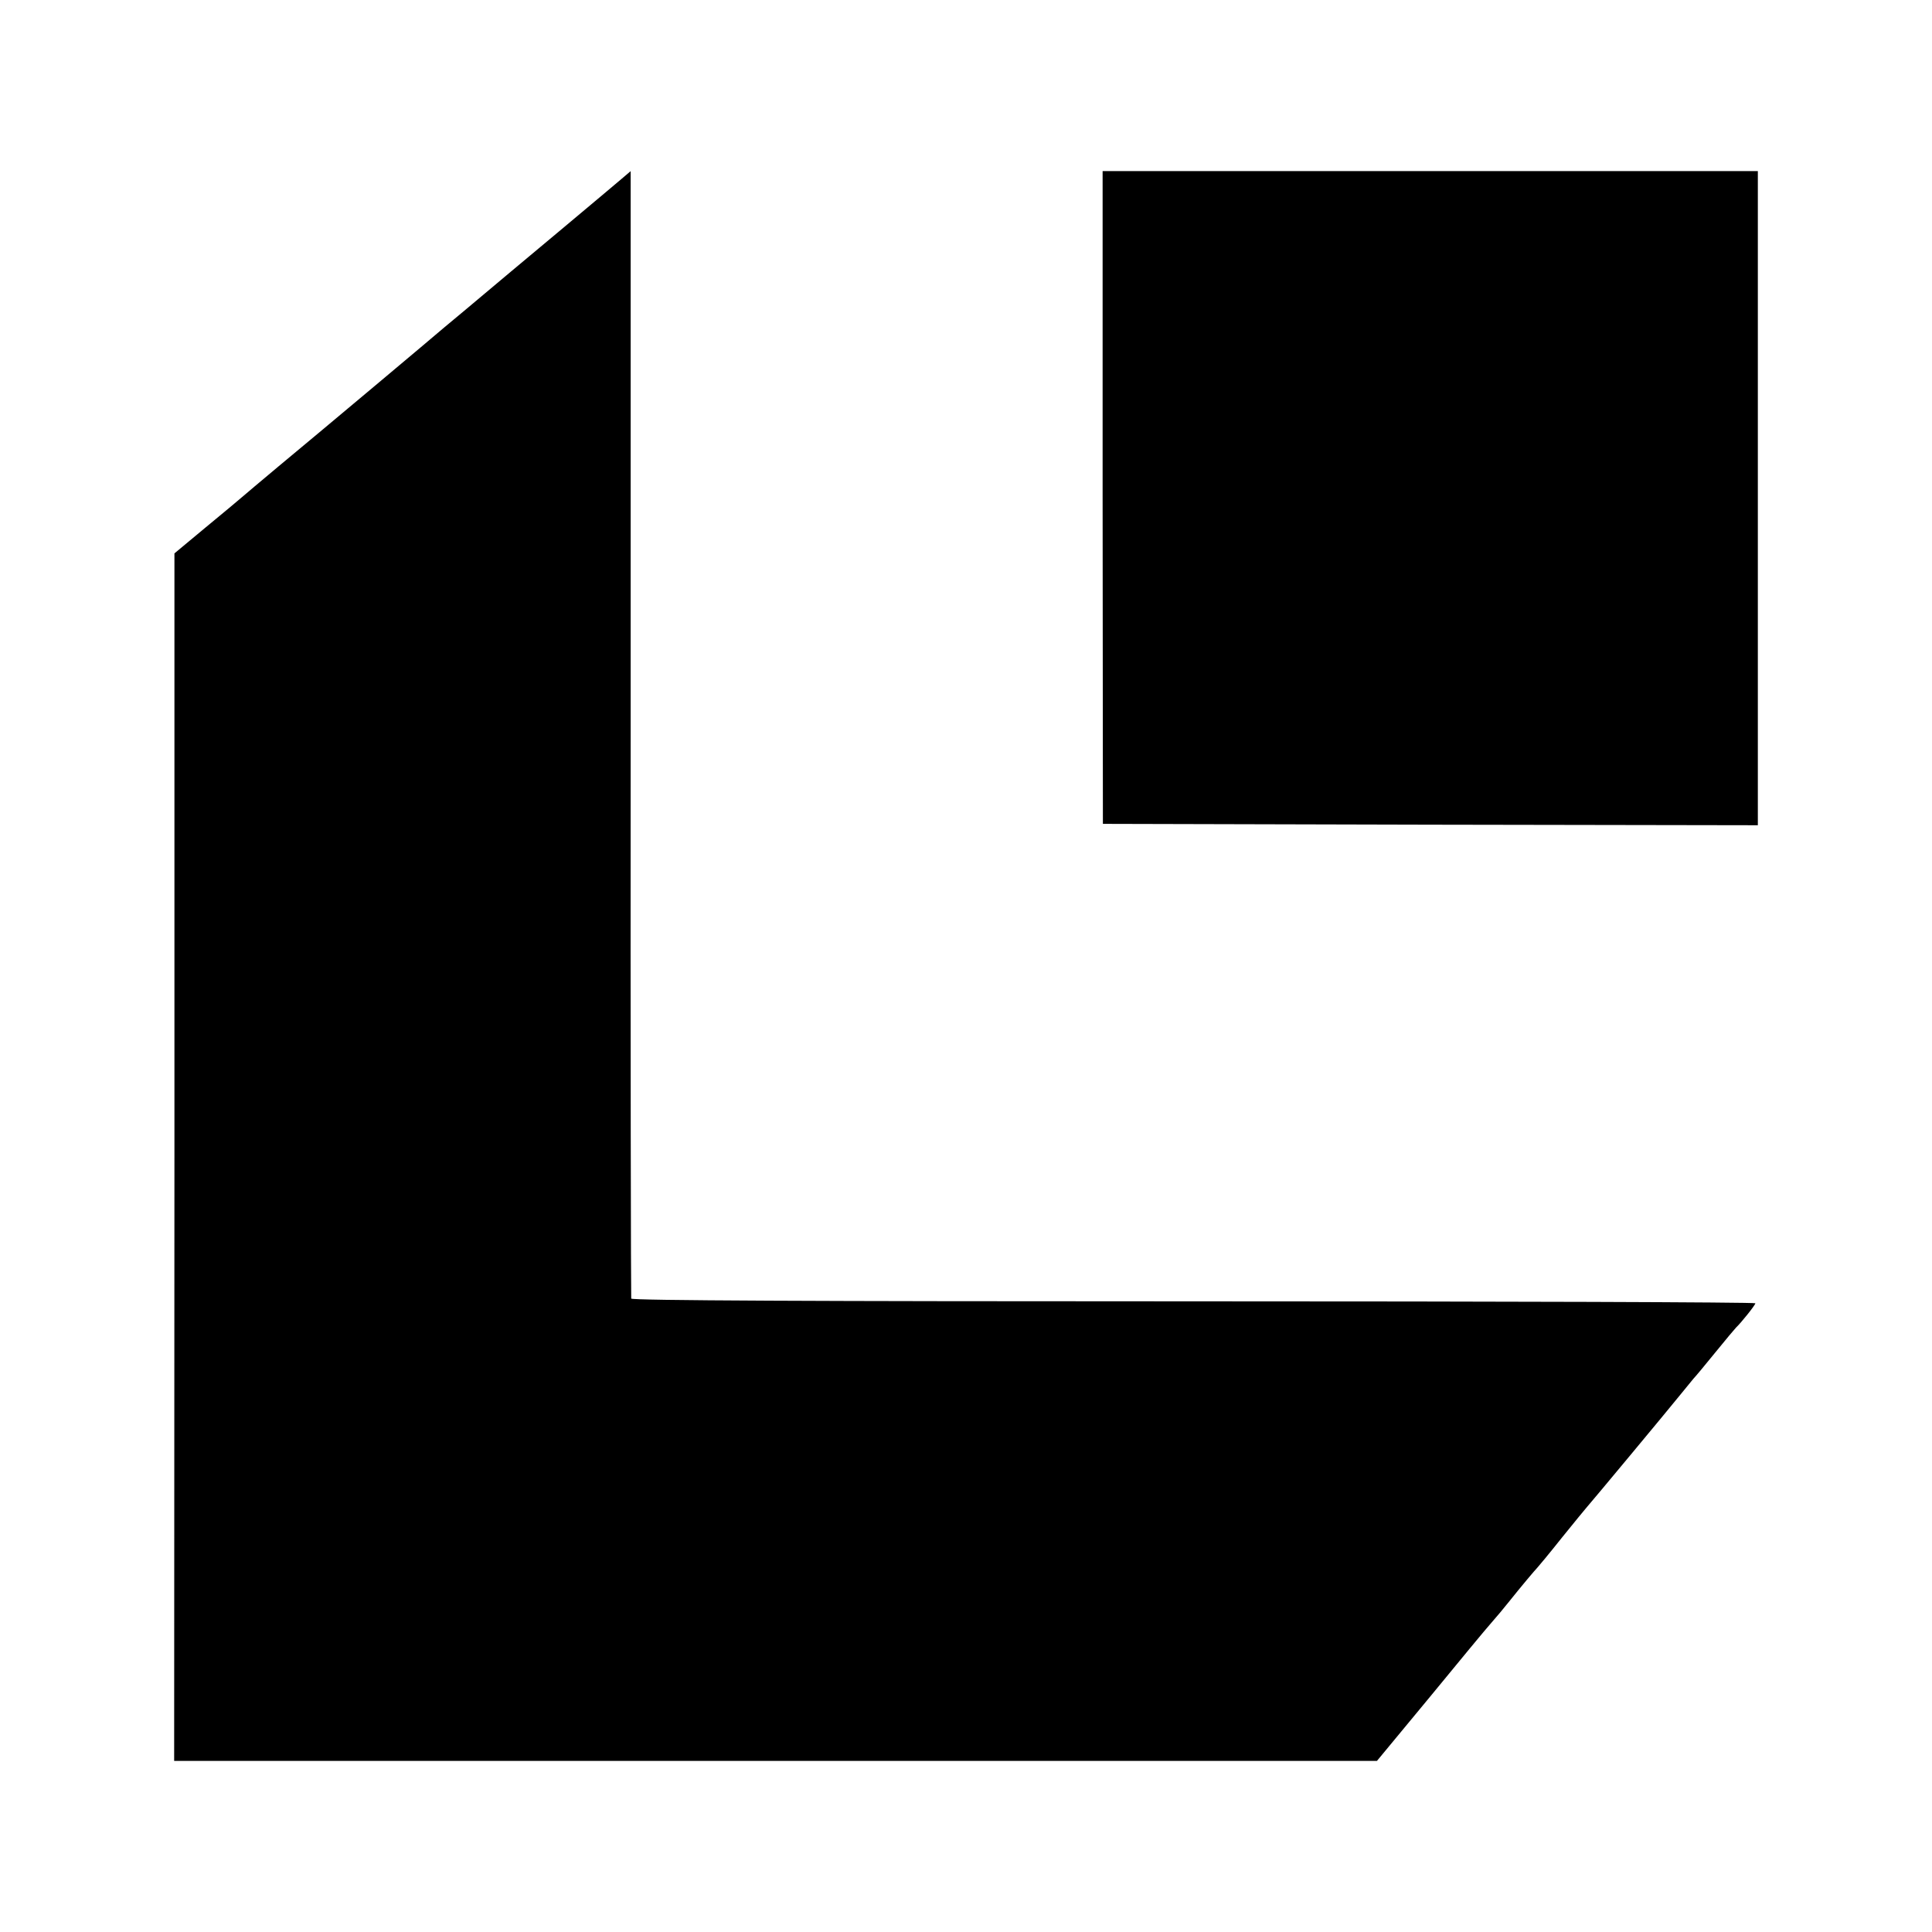 <?xml version="1.0" standalone="no"?>
<!DOCTYPE svg PUBLIC "-//W3C//DTD SVG 20010904//EN"
 "http://www.w3.org/TR/2001/REC-SVG-20010904/DTD/svg10.dtd">
<svg version="1.0" xmlns="http://www.w3.org/2000/svg"
 width="700pt" height="700pt" viewBox="0 0 700 700"
 preserveAspectRatio="xMidYMid meet">
<g transform="translate(0,700) scale(0.1,-0.1)"
fill="#000000" stroke="none">
<path d="M2175 6287 c-60 -51 -207 -173 -325 -272 -118 -99 -226 -190 -240
-201 -31 -27 -442 -372 -600 -503 -63 -53 -123 -103 -133 -112 -10 -9 -69 -58
-132 -110 l-113 -94 0 -2187 -1 -2188 2179 0 2179 0 192 232 c105 128 205 249
223 269 17 19 47 55 66 79 39 49 92 112 100 120 3 3 44 52 90 110 47 58 87
107 90 110 7 7 295 353 340 409 19 24 40 48 45 55 6 6 42 49 80 96 38 47 72
87 75 90 20 19 70 82 70 88 0 4 -916 7 -2035 7 -1379 0 -2036 3 -2038 10 -1 5
-3 927 -2 2048 0 1120 0 2037 0 2037 0 0 -49 -42 -110 -93z"/>
<path d="M3995 5198 l1 -1183 1186 -3 1187 -2 0 1185 0 1185 -1187 0 -1187 0
0 -1182z"/>
</g>
</svg>
